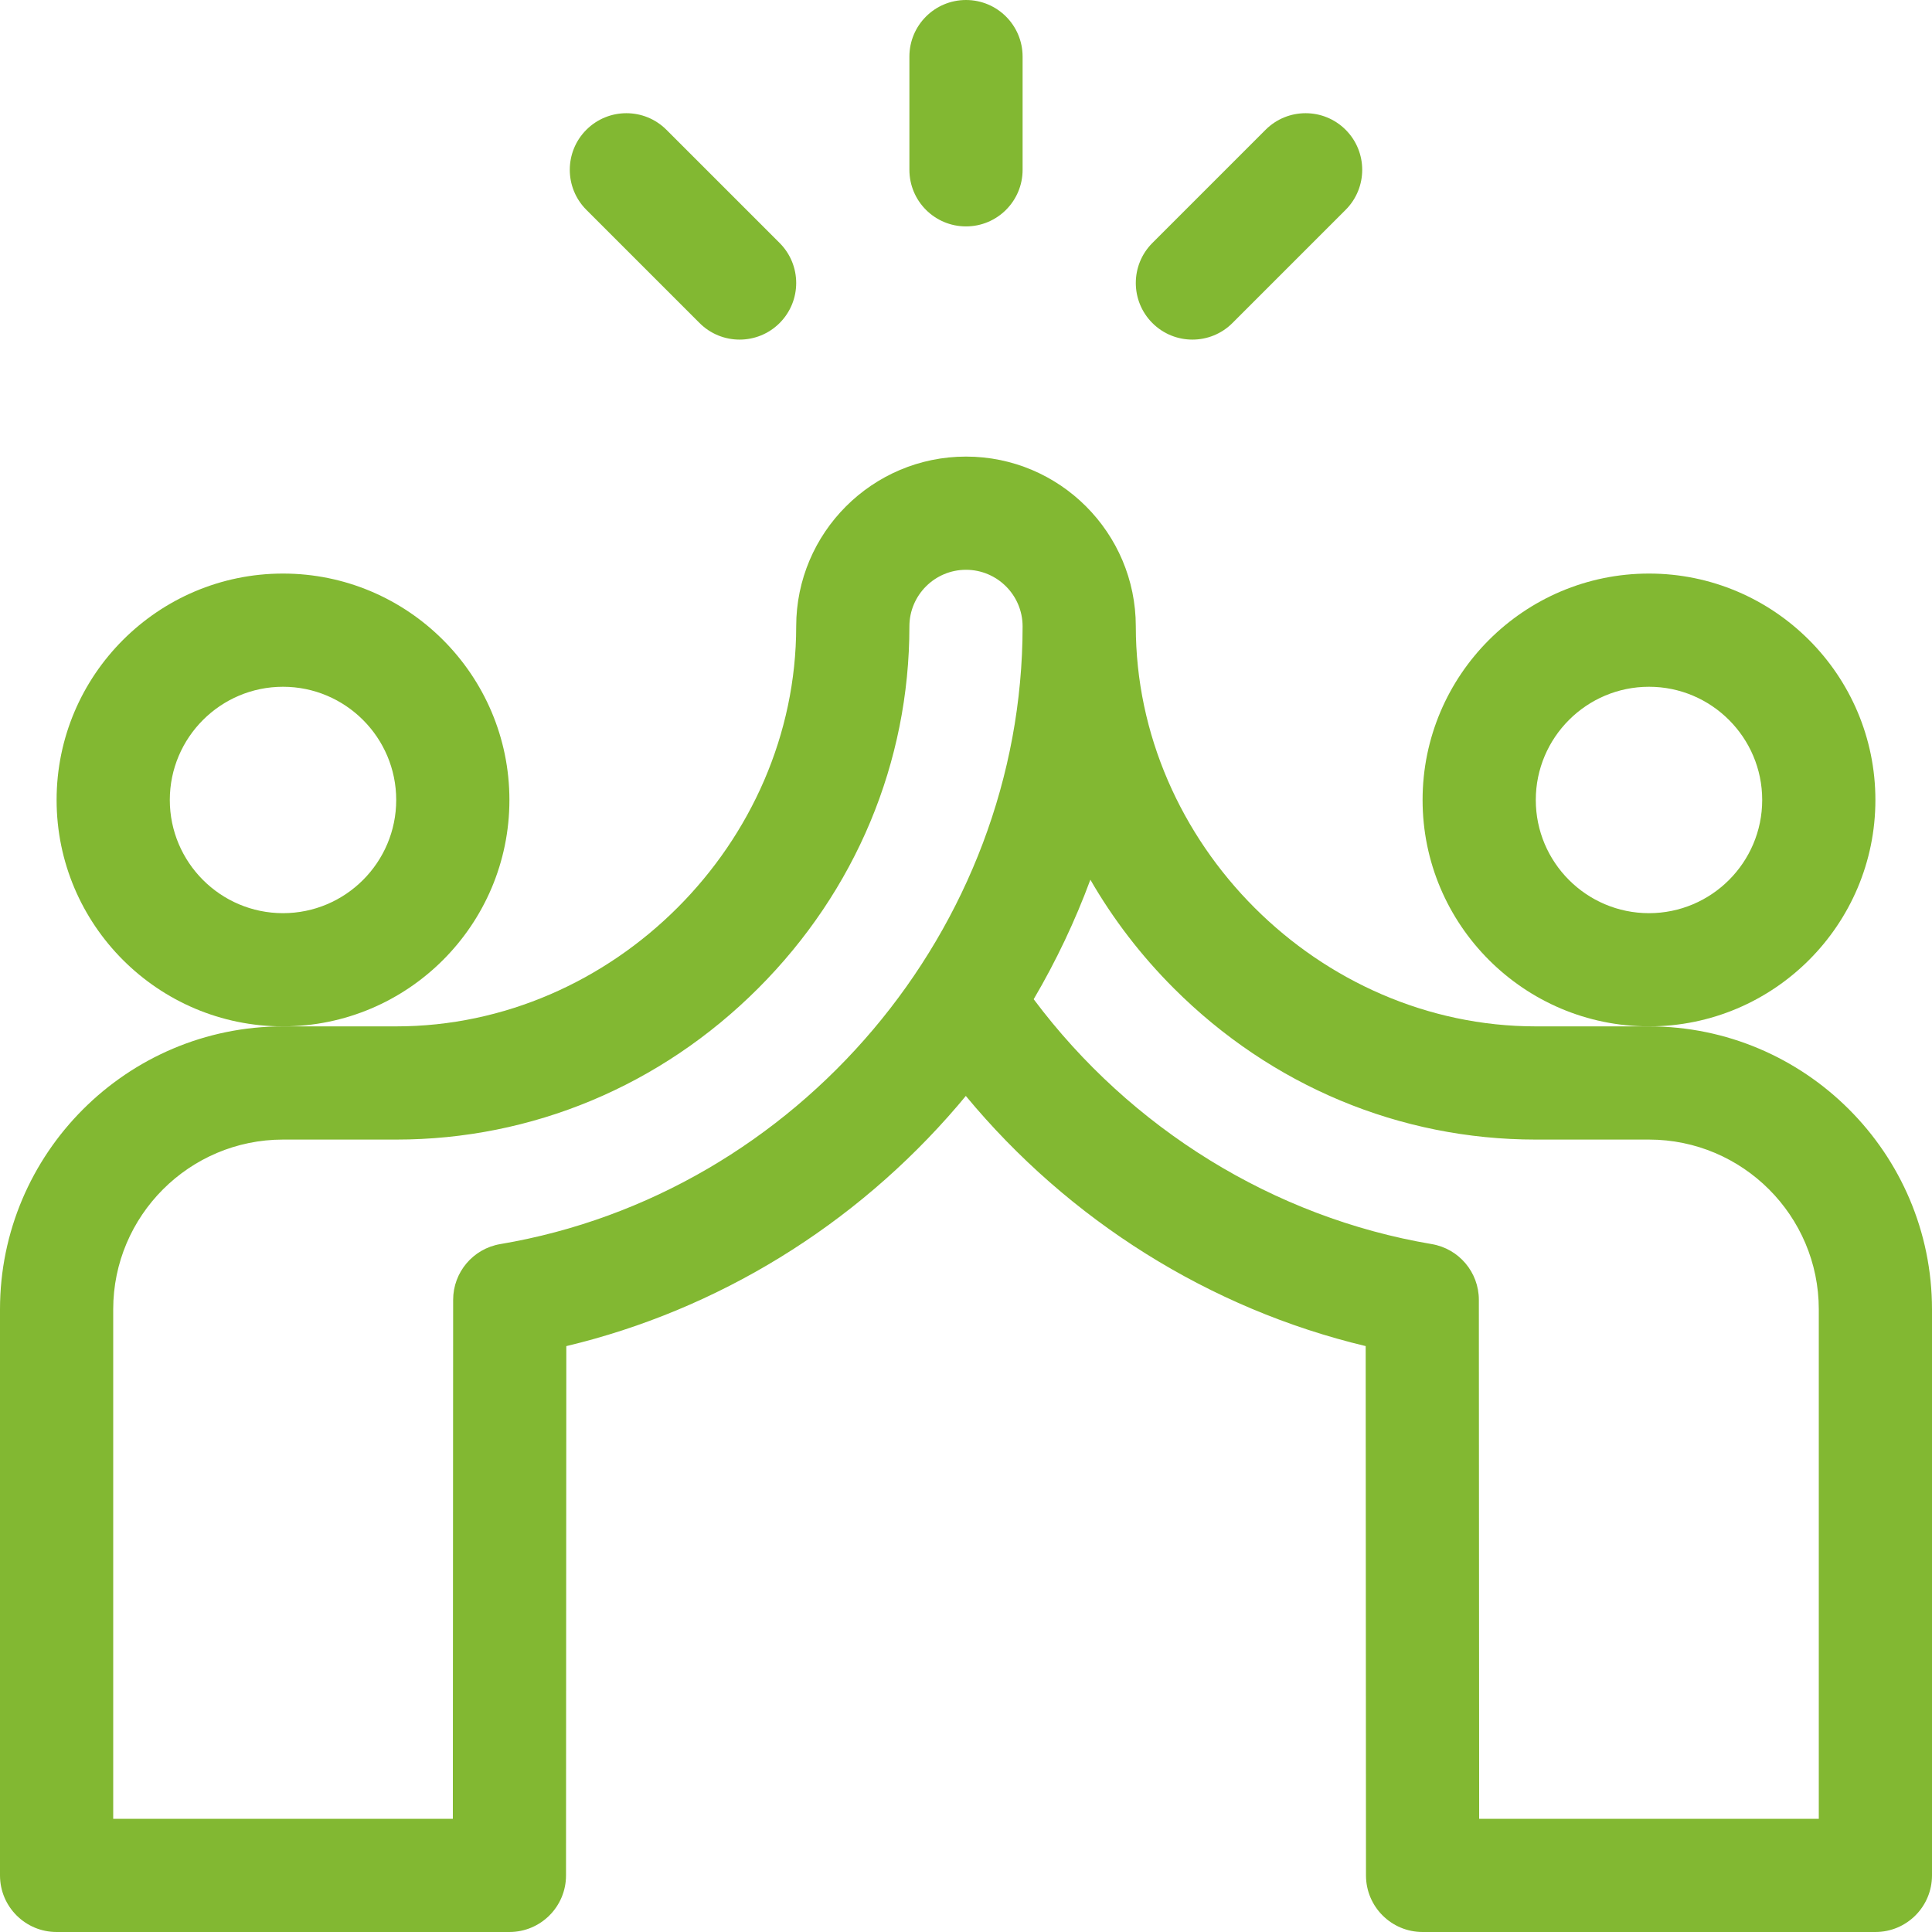 <svg width="64" height="64" viewBox="0 0 64 64" fill="none" xmlns="http://www.w3.org/2000/svg">
<g clip-path="url(#clip0_82_1802)">
<path d="M32 7.5C33.036 7.5 33.875 6.661 33.875 5.625V1.875C33.875 0.839 33.036 0 32 0C30.964 0 30.125 0.839 30.125 1.875V5.625C30.125 6.661 30.964 7.5 32 7.5Z" fill="#82B832"/>
<path d="M40.826 10.701L44.576 6.951C45.308 6.218 45.308 5.031 44.576 4.299C43.844 3.567 42.656 3.567 41.924 4.299L38.174 8.049C37.442 8.781 37.442 9.968 38.174 10.701C38.906 11.433 40.094 11.433 40.826 10.701Z" fill="#82B832"/>
<path d="M23.174 10.701C23.906 11.433 25.094 11.433 25.826 10.701C26.558 9.968 26.558 8.781 25.826 8.049L22.076 4.299C21.344 3.567 20.157 3.567 19.424 4.299C18.692 5.031 18.692 6.218 19.424 6.951L23.174 10.701Z" fill="#82B832"/>
<path d="M16.875 26.5C16.875 22.364 13.511 19 9.375 19C5.239 19 1.875 22.364 1.875 26.5C1.875 30.636 5.239 34 9.375 34C13.511 34 16.875 30.636 16.875 26.5ZM9.375 30.25C7.307 30.25 5.625 28.568 5.625 26.5C5.625 24.432 7.307 22.75 9.375 22.75C11.443 22.75 13.125 24.432 13.125 26.5C13.125 28.568 11.443 30.25 9.375 30.25Z" fill="#82B832"/>
<path d="M62.125 26.5C62.125 22.364 58.761 19 54.625 19C50.489 19 47.125 22.364 47.125 26.5C47.125 30.636 50.489 34 54.625 34C58.761 34 62.125 30.636 62.125 26.5ZM54.625 30.25C52.557 30.25 50.875 28.568 50.875 26.5C50.875 24.432 52.557 22.75 54.625 22.75C56.693 22.75 58.375 24.432 58.375 26.5C58.375 28.568 56.693 30.25 54.625 30.25Z" fill="#82B832"/>
<path d="M54.625 34H50.875C43.693 34 37.625 27.932 37.625 20.75C37.625 17.648 35.102 15.125 32 15.125C28.898 15.125 26.375 17.648 26.375 20.75C26.375 27.932 20.307 34 13.125 34H9.375C4.206 34 0 38.206 0 43.375V62.125C0 63.161 0.839 64 1.875 64H16.875C17.91 64 18.75 63.161 18.75 62.126L18.76 44.592C23.761 43.398 28.32 40.607 31.727 36.623C31.817 36.518 31.905 36.411 31.994 36.304C35.411 40.431 40.08 43.36 45.24 44.591L45.25 62.126C45.251 63.161 46.09 64 47.125 64H62.125C63.161 64 64 63.161 64 62.125V43.375C64 38.206 59.794 34 54.625 34ZM16.573 41.212C15.671 41.364 15.011 42.145 15.011 43.06L15.001 60.25H3.75V43.375C3.75 40.273 6.273 37.75 9.375 37.75H13.125C17.626 37.75 21.884 35.971 25.115 32.74C28.346 29.509 30.125 25.251 30.125 20.75C30.125 19.716 30.966 18.875 32 18.875C33.034 18.875 33.875 19.716 33.875 20.75C33.875 30.749 26.437 39.546 16.573 41.212ZM60.25 60.25H48.999L48.989 43.06C48.989 42.145 48.329 41.364 47.427 41.212C42.201 40.329 37.456 37.395 34.242 33.1C34.986 31.834 35.614 30.509 36.12 29.141C36.867 30.438 37.793 31.648 38.885 32.74C42.116 35.971 46.374 37.75 50.875 37.75H54.625C57.727 37.75 60.25 40.273 60.25 43.375V60.25Z" fill="#82B832"/>
</g>
<defs>
<clipPath id="clip0_82_1802">
<rect width="64" height="64" fill="white"/>
</clipPath>
</defs>
</svg>
